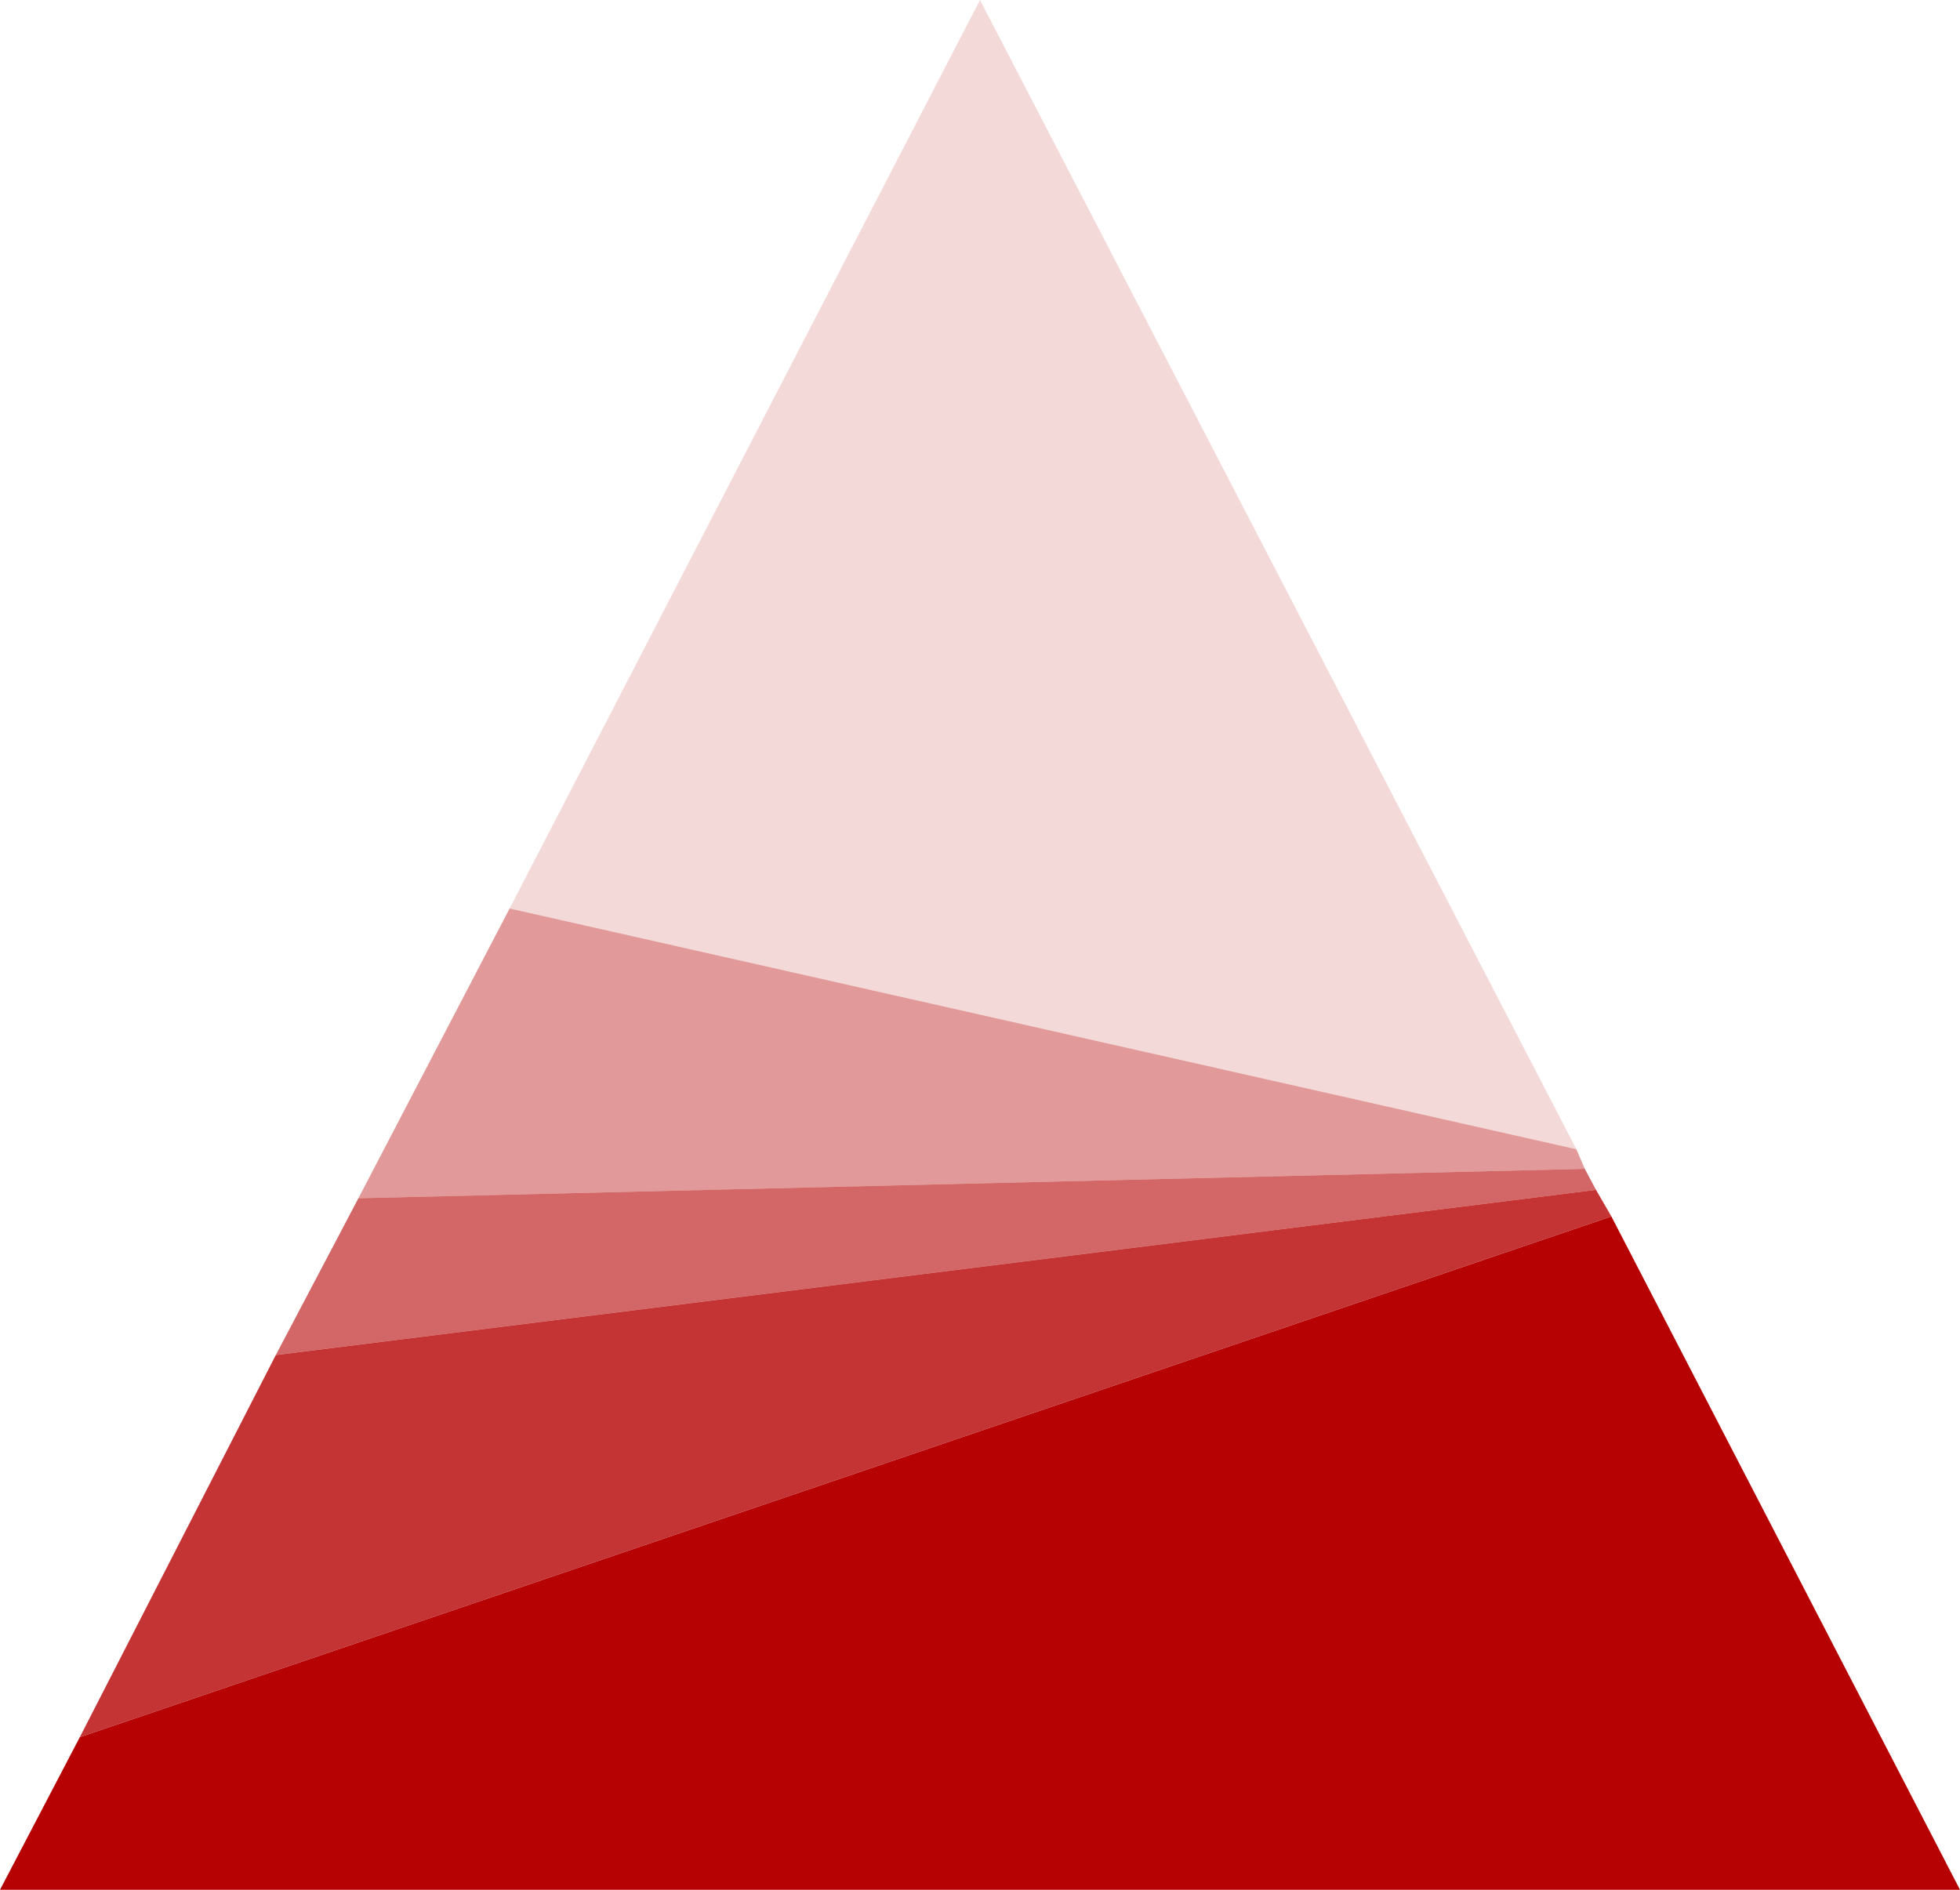 <?xml version="1.0" encoding="UTF-8"?>
<svg xmlns="http://www.w3.org/2000/svg" preserveAspectRatio="xMidYMid meet" data-bbox="30 32.5 140 135" viewBox="30 32.5 140 135" data-type="color" role="presentation" aria-hidden="true" aria-label="">
  <defs>
    <style>#comp-m680qxqw__item-ker6vlz9 svg [data-color="1"] {fill: #b60203;}</style>
  </defs>
  <g>
    <path fill="#b60203" opacity=".15" d="M142.6 114.6L100 32.5 66.4 97.4l76.2 17.2z" data-color="1"></path>
    <path fill="#b60203" opacity=".4" d="M55.6 118.1l87.6-2.1-.6-1.4-76.2-17.2-10.8 20.7z" data-color="1"></path>
    <path fill="#b60203" opacity=".6" d="M49.7 129.3l94.3-11.8-.8-1.5-87.6 2.1-5.9 11.2z" data-color="1"></path>
    <path opacity=".8" fill="#b60203" d="M35.7 156.6l109.4-37.2-1.1-1.9-94.3 11.8-14 27.3z" data-color="1"></path>
    <path fill="#b60203" d="M145.1 119.4L35.7 156.6 30 167.5h140" data-color="1"></path>
  </g>
</svg>
